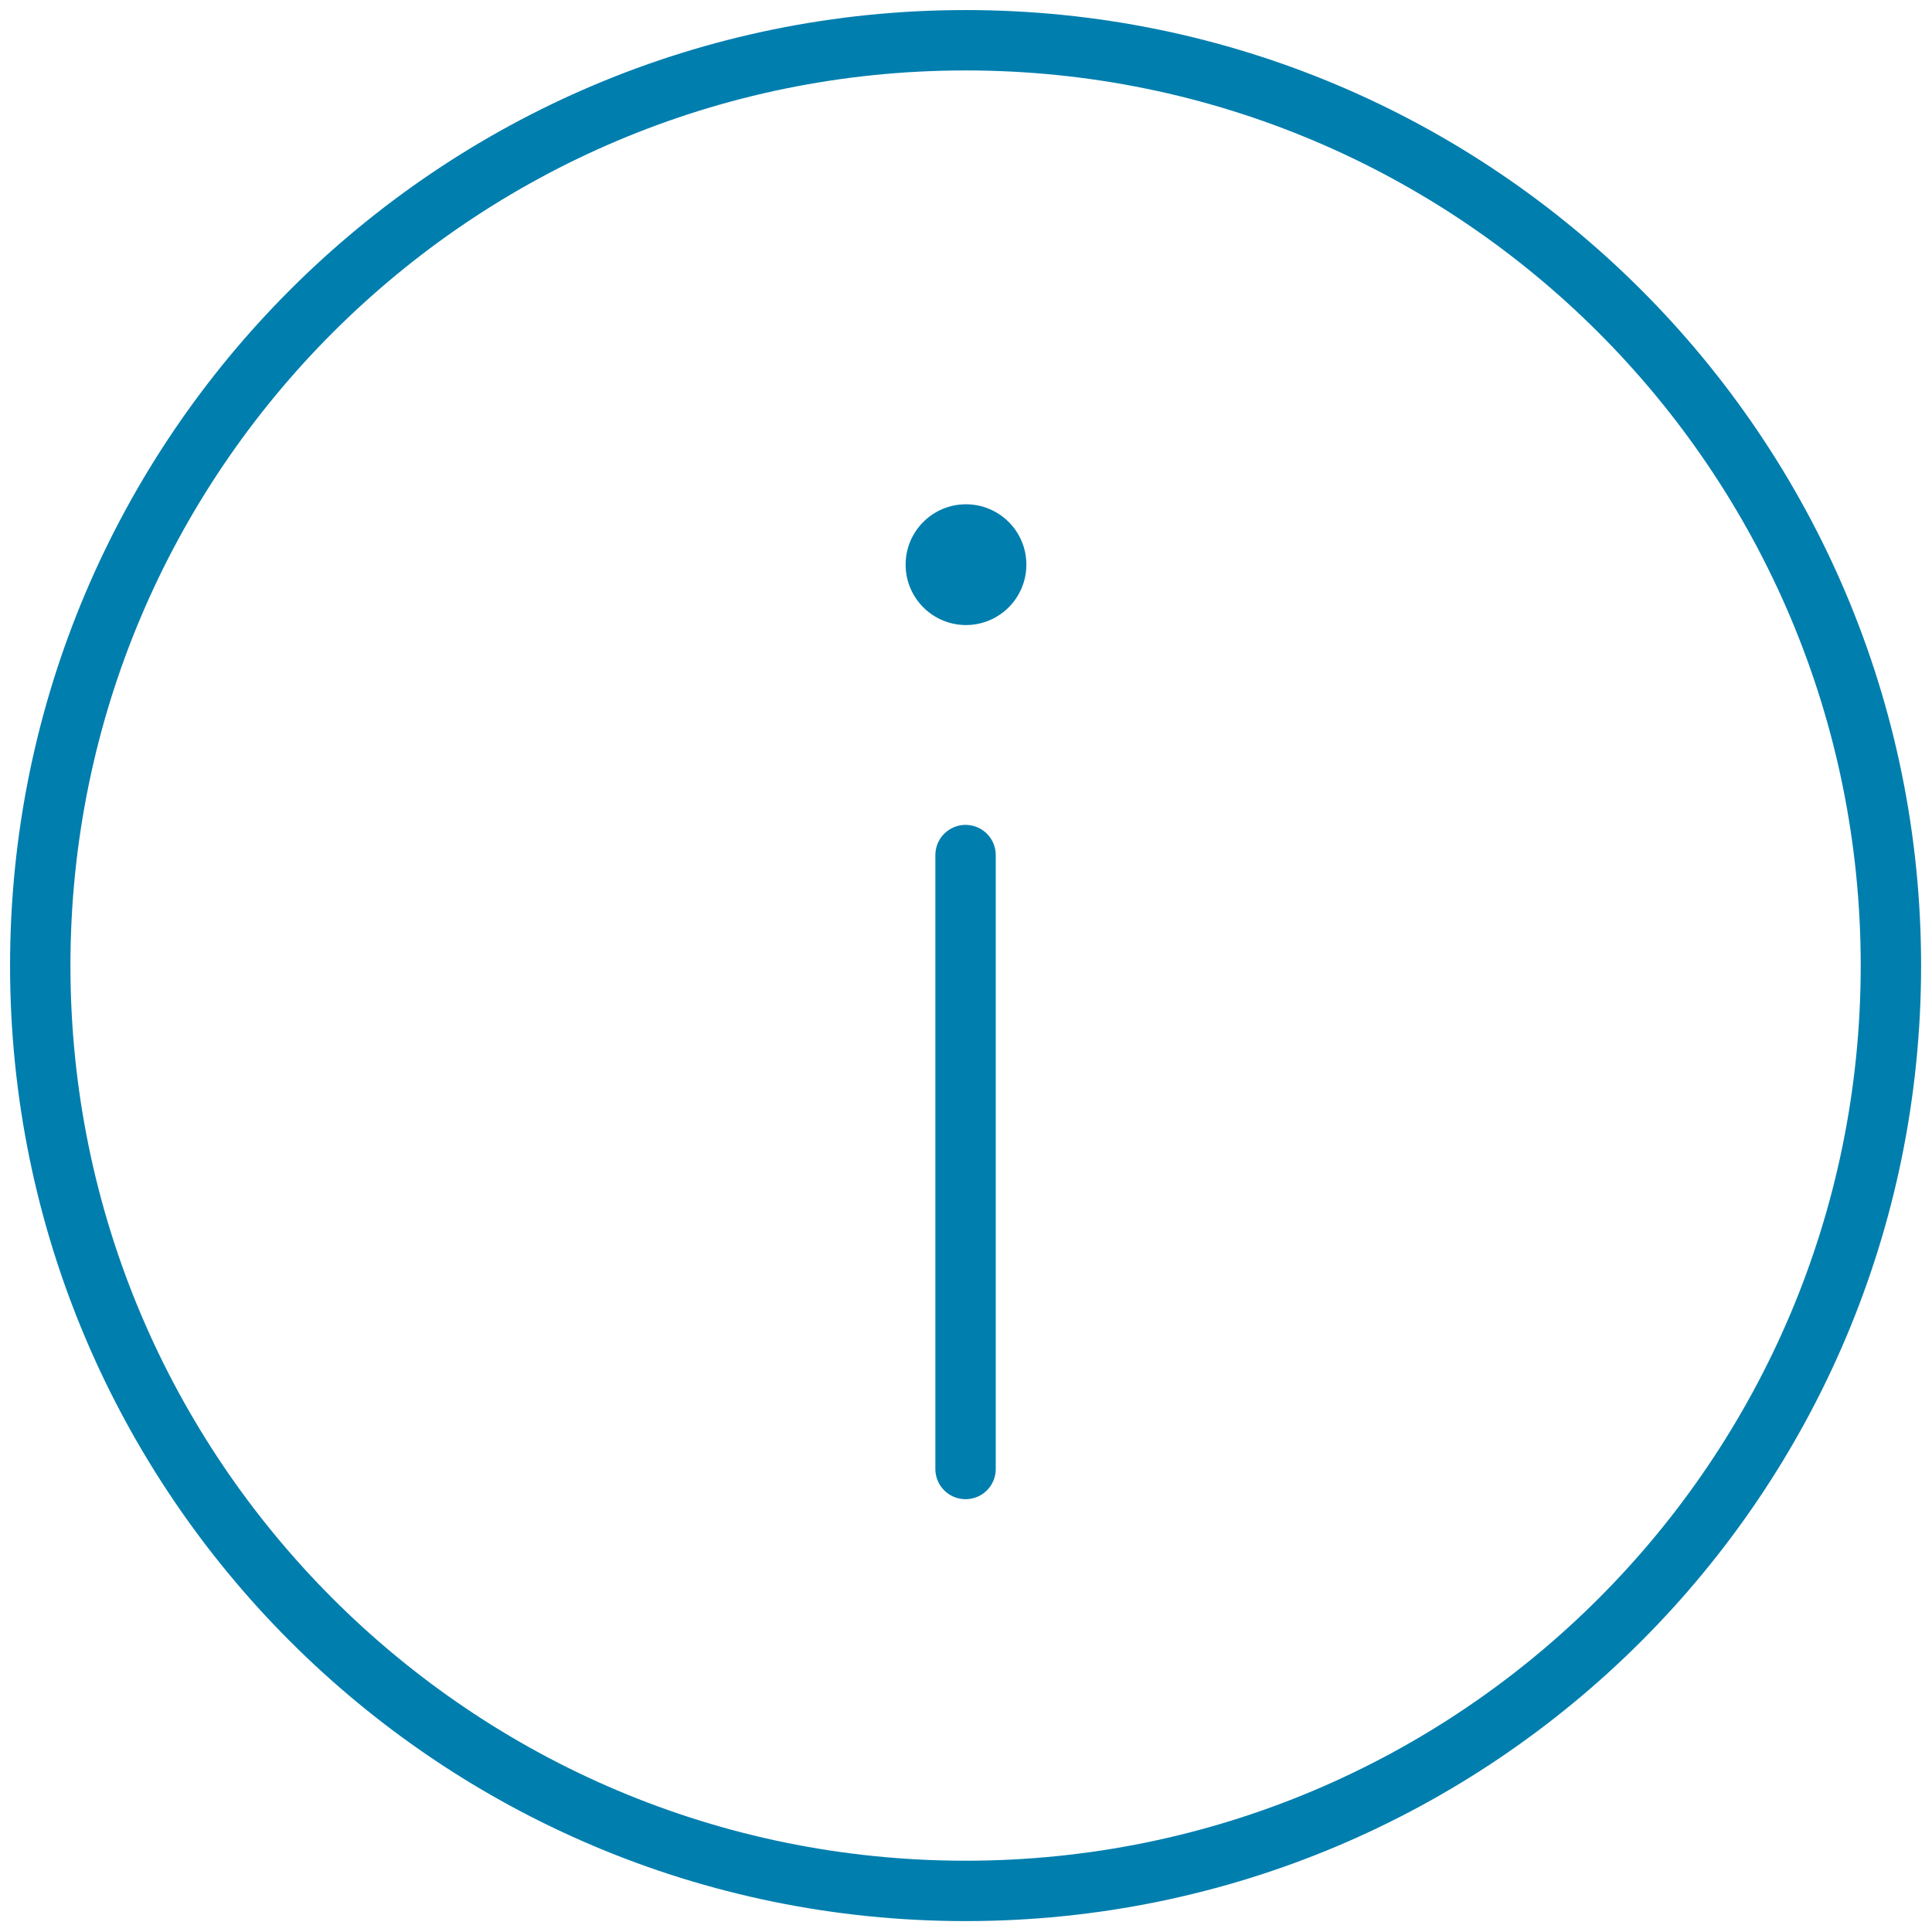<?xml version="1.0" encoding="UTF-8"?>
<svg width="48px" height="48px" viewBox="0 0 48 48" version="1.1" xmlns="http://www.w3.org/2000/svg" xmlns:xlink="http://www.w3.org/1999/xlink">
    <title>Icon / 48x48 / ico_info</title>
    <g id="Icon-/-48x48-/-ico_info" stroke="none" stroke-width="1" fill="none" fill-rule="evenodd">
        <g id="Group" transform="translate(1, 1)">
            <path d="M45.979,22.99 C45.979,35.686 35.687,45.979 22.99,45.979 C10.295,45.979 0,35.684 0,22.99 C0,10.295 10.295,0 22.99,0 C35.687,0 45.979,10.293 45.979,22.99 Z" id="Path" stroke="#007EAE" stroke-width="1.5" stroke-linecap="round" stroke-linejoin="round"></path>
            <g id="Group-2" transform="translate(22.58, 23.029) rotate(180) translate(-22.58, -23.029) translate(20.08, 10.529)">
                <g id="Group-3" transform="translate(0.58, 0.032)">
                    <line x1="1.511" y1="-3.46389584e-14" x2="1.511" y2="15.253" id="Stroke-4" stroke="#007EAE" stroke-width="1.5" stroke-linecap="round" stroke-linejoin="round"></line>
                    <path d="M3,22.469 C3,23.297 2.329,23.968 1.501,23.968 C0.671,23.968 0,23.297 0,22.469 C0,21.641 0.671,20.968 1.501,20.968 C2.329,20.968 3,21.641 3,22.469" id="Fill-6" fill="#007EAE"></path>
                </g>
            </g>
        </g>
    </g>
</svg>